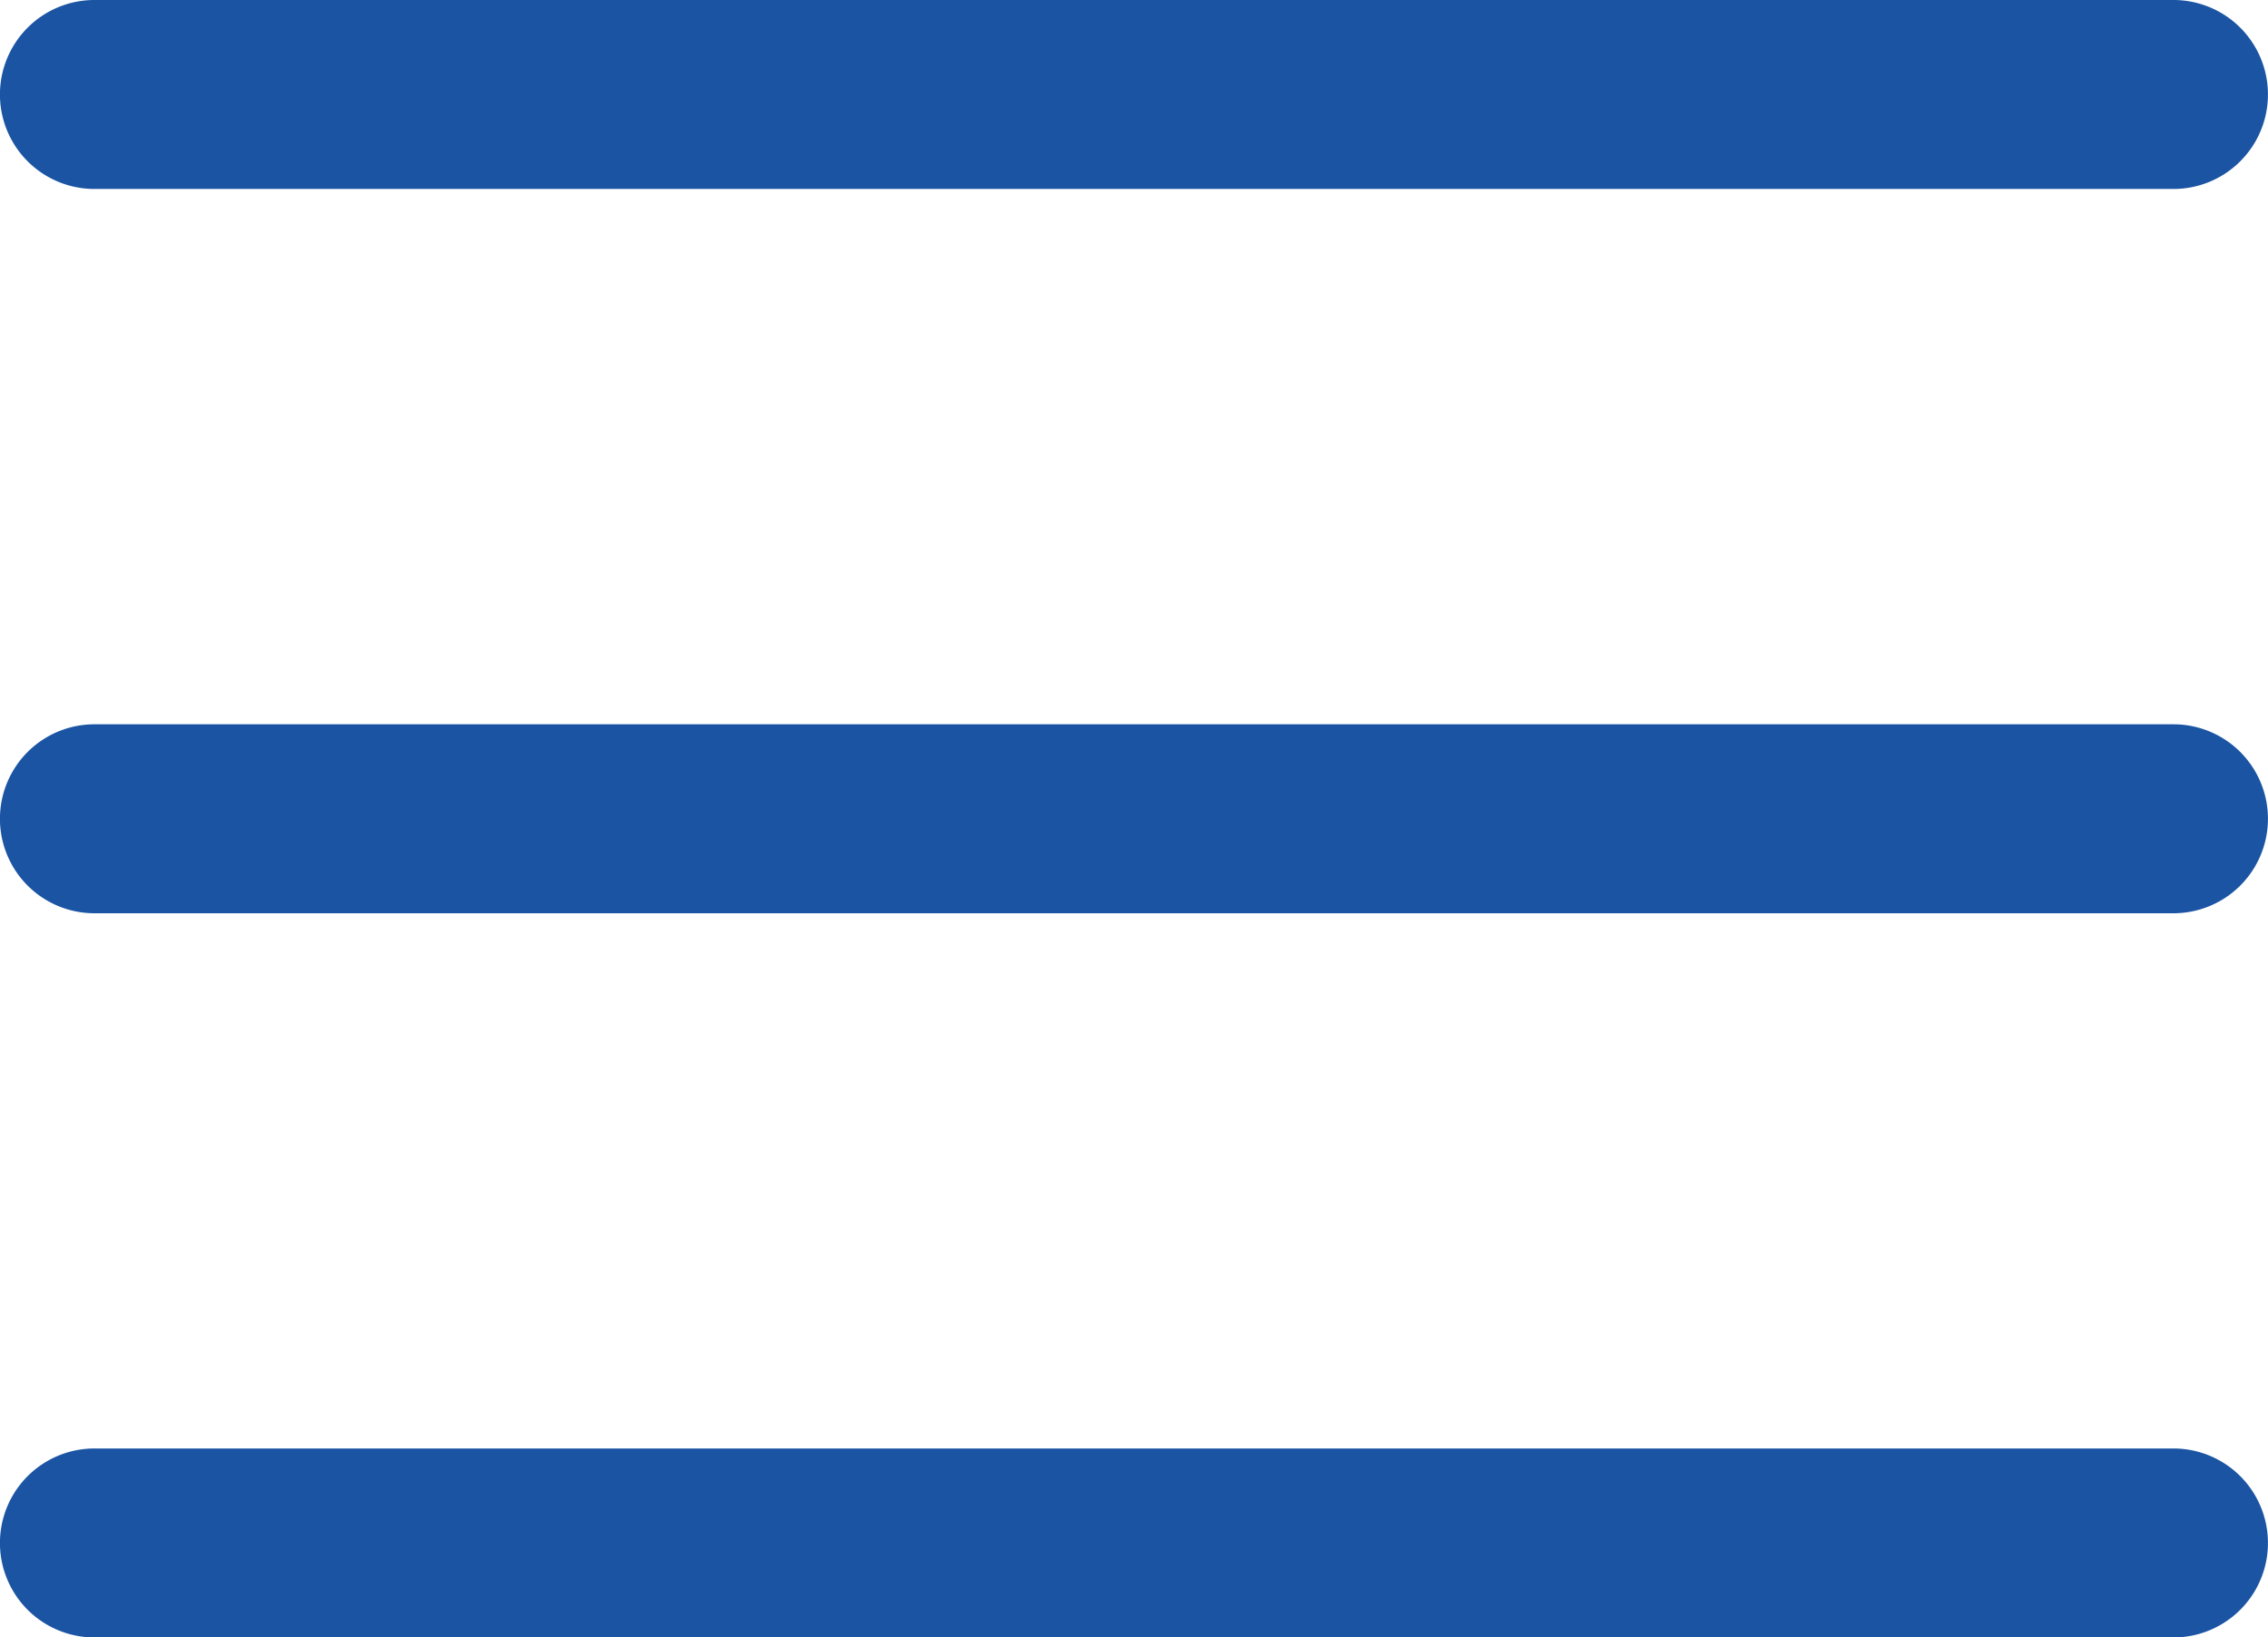 <svg id="menu_2_" data-name="menu (2)" xmlns="http://www.w3.org/2000/svg" width="21.321" height="15.398" viewBox="0 0 21.321 15.398">
  <path id="Tracciato_276" data-name="Tracciato 276" d="M20.432,124.445H.888a.888.888,0,0,1,0-1.777H20.432a.888.888,0,0,1,0,1.777Zm0,0" transform="translate(0 -115.857)" fill="#1a54a3"/>
  <path id="Tracciato_277" data-name="Tracciato 277" d="M20.432,1.777H.888A.888.888,0,0,1,.888,0H20.432a.888.888,0,0,1,0,1.777Zm0,0" fill="#1a54a3"/>
  <path id="Tracciato_278" data-name="Tracciato 278" d="M20.432,247.109H.888a.888.888,0,1,1,0-1.777H20.432a.888.888,0,1,1,0,1.777Zm0,0" transform="translate(0 -231.711)" fill="#1a54a3"/>
</svg>
